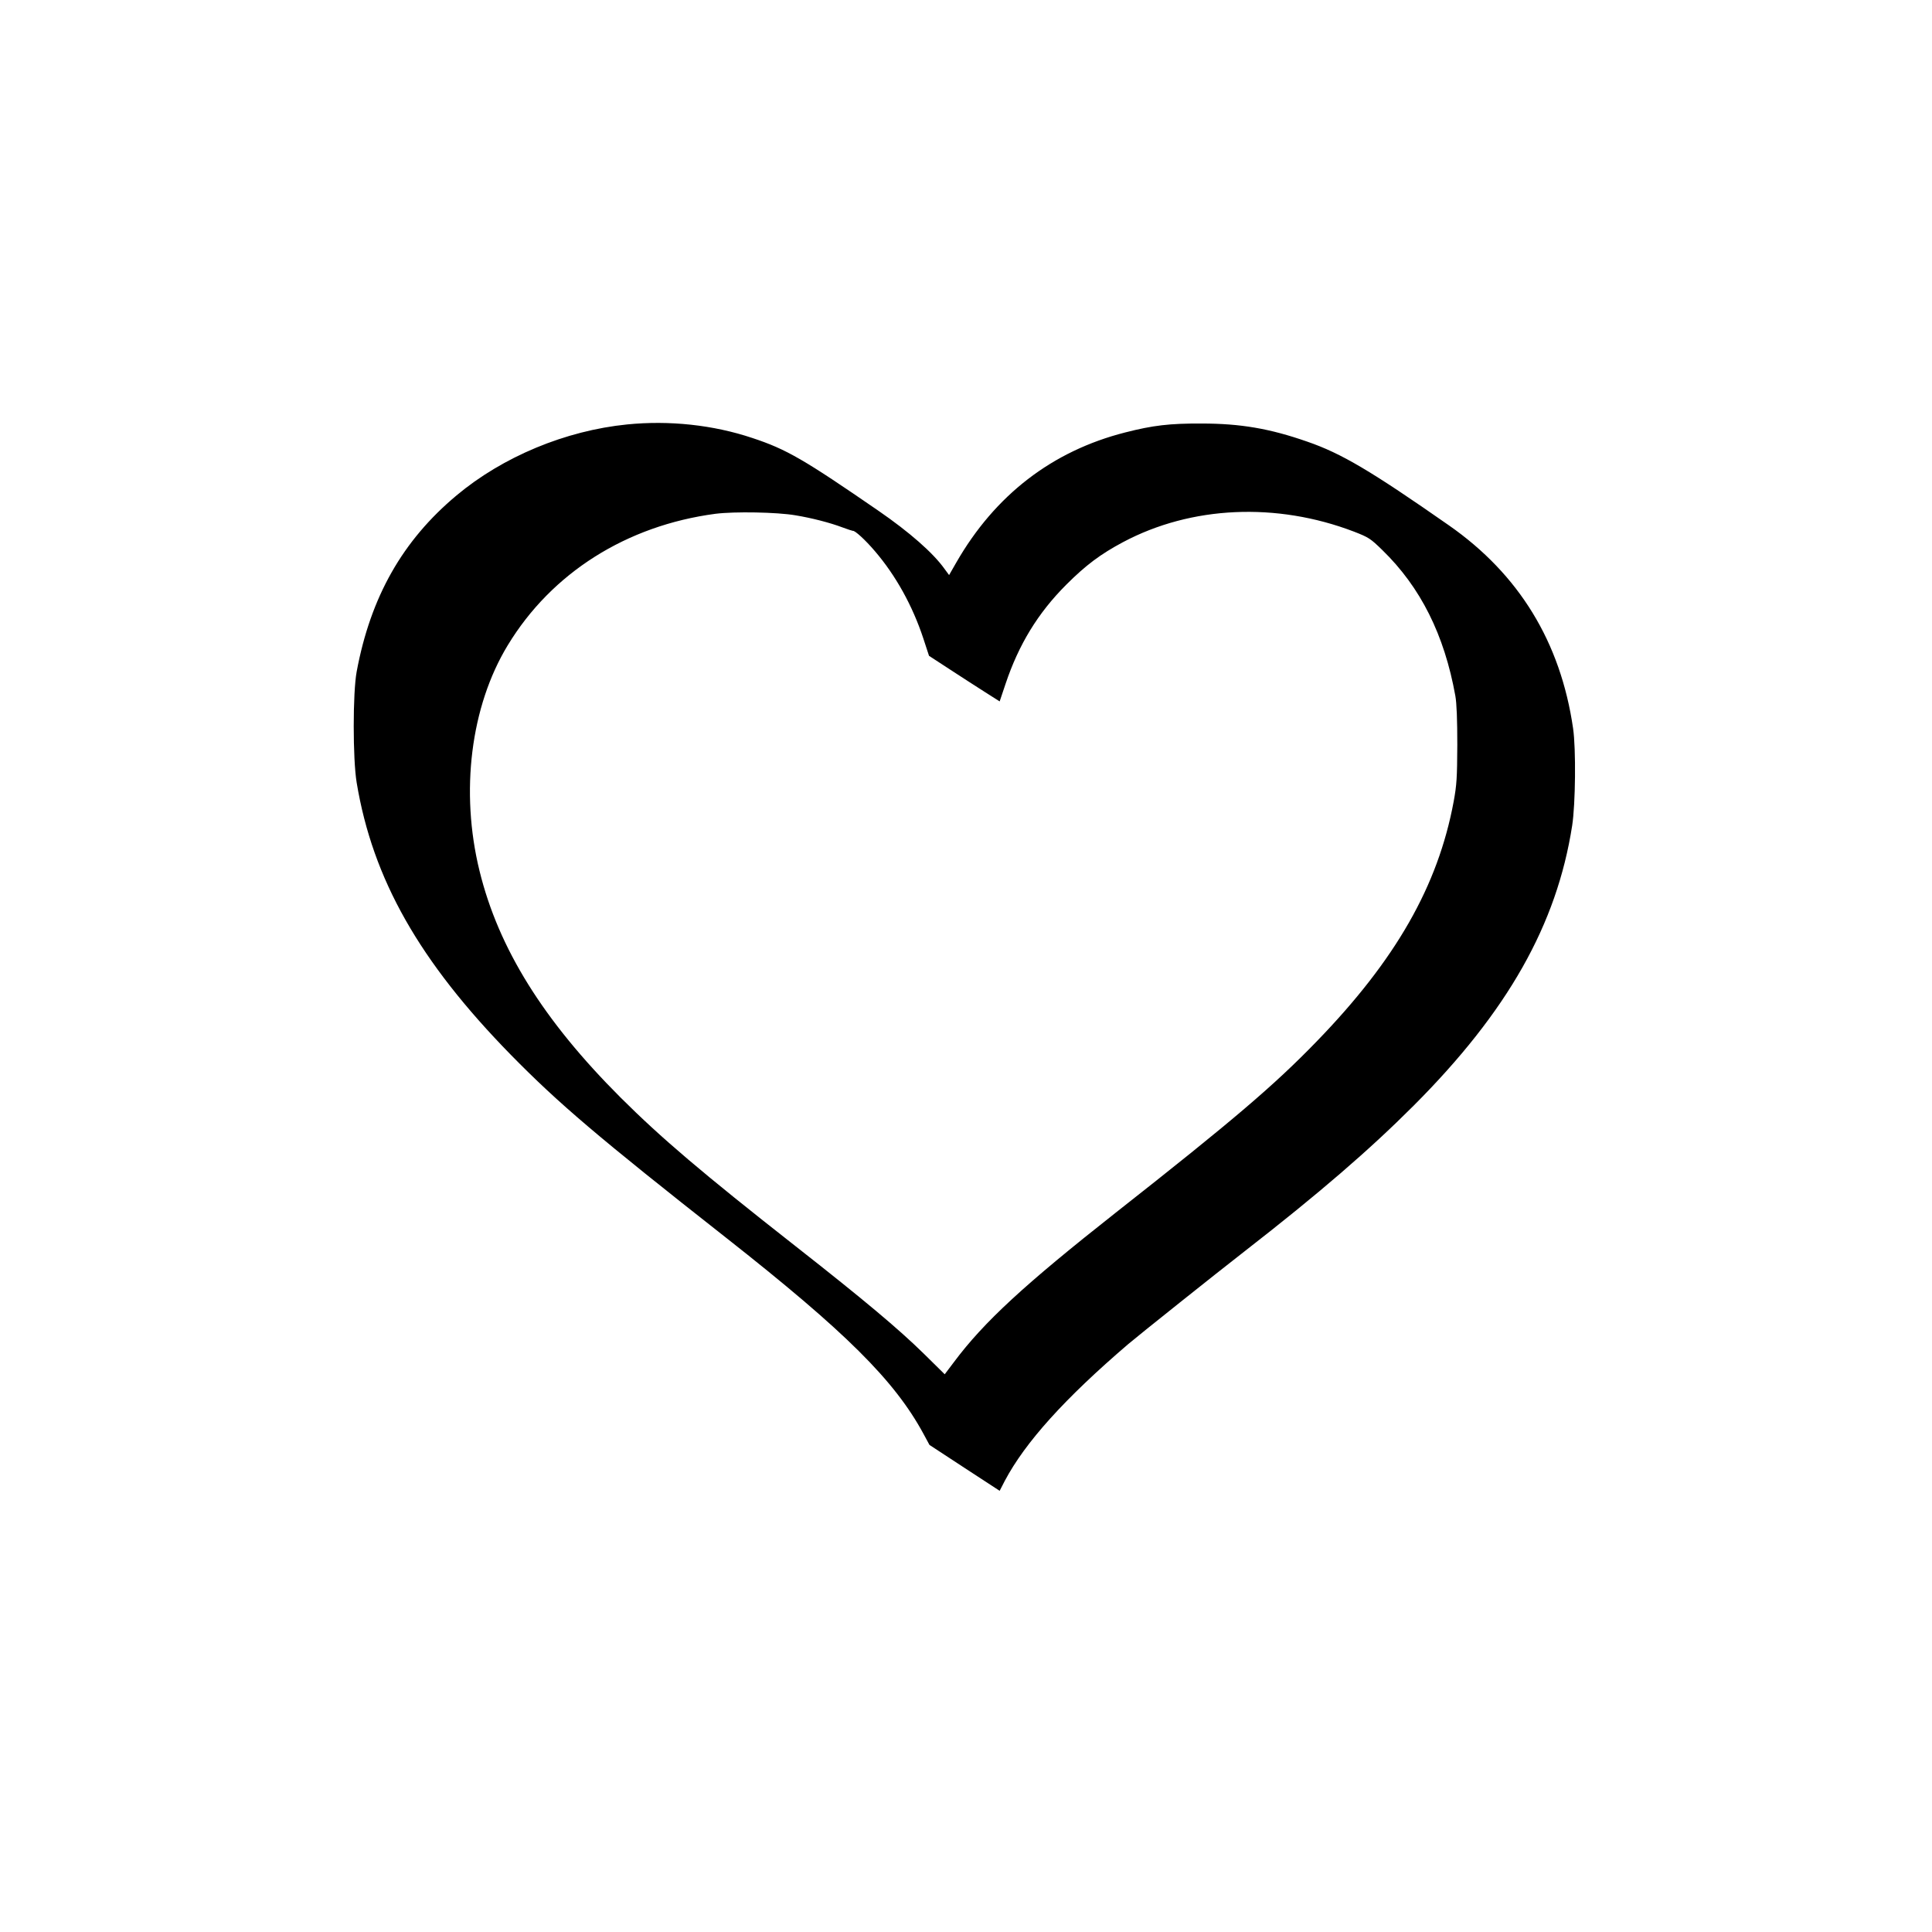  <svg version="1.0" xmlns="http://www.w3.org/2000/svg"
 width="1280pt" height="1280pt" viewBox="0 0 1280 1280"
 preserveAspectRatio="xMidYMid meet"><g transform="translate(0,1280) scale(0.1,-0.1)"
fill="#000000" stroke="none">
<path d="M4155 9988 c-409 -41 -824 -214 -1130 -470 -358 -299 -570 -673 -662
-1168 -26 -139 -26 -579 0 -735 106 -639 415 -1184 1022 -1804 316 -322 578
-545 1425 -1211 793 -624 1116 -945 1308 -1299 l40 -74 232 -152 233 -152 34
66 c135 255 397 546 819 907 62 53 582 468 770 614 495 385 826 671 1119 964
624 625 949 1200 1051 1856 22 142 26 509 6 645 -83 571 -358 1020 -822 1344
-520 363 -713 477 -939 555 -249 87 -443 120 -701 120 -211 1 -321 -12 -505
-59 -484 -123 -863 -415 -1120 -863 l-47 -82 -31 42 c-75 105 -231 242 -437
384 -494 340 -608 407 -835 482 -259 87 -551 118 -830 90z m1115 -602 c109
-18 229 -49 311 -80 35 -13 66 -23 69 -23 13 4 83 -60 146 -134 139 -162 250
-363 321 -578 l38 -116 138 -90 c76 -50 181 -117 234 -151 l96 -61 39 116 c87
260 214 469 402 657 131 131 228 203 376 282 453 241 1017 266 1530 70 98 -38
110 -46 188 -122 254 -247 411 -561 484 -966 9 -50 13 -159 13 -325 -1 -218
-4 -266 -24 -375 -104 -560 -384 -1050 -909 -1591 -279 -288 -549 -519 -1331
-1134 -604 -476 -872 -723 -1070 -988 l-62 -82 -138 136 c-167 164 -397 357
-852 714 -618 485 -888 715 -1158 984 -511 511 -808 987 -934 1501 -129 525
-59 1090 187 1495 291 480 787 793 1376 871 127 16 407 11 530 -10z"/>
</g>
</svg>
